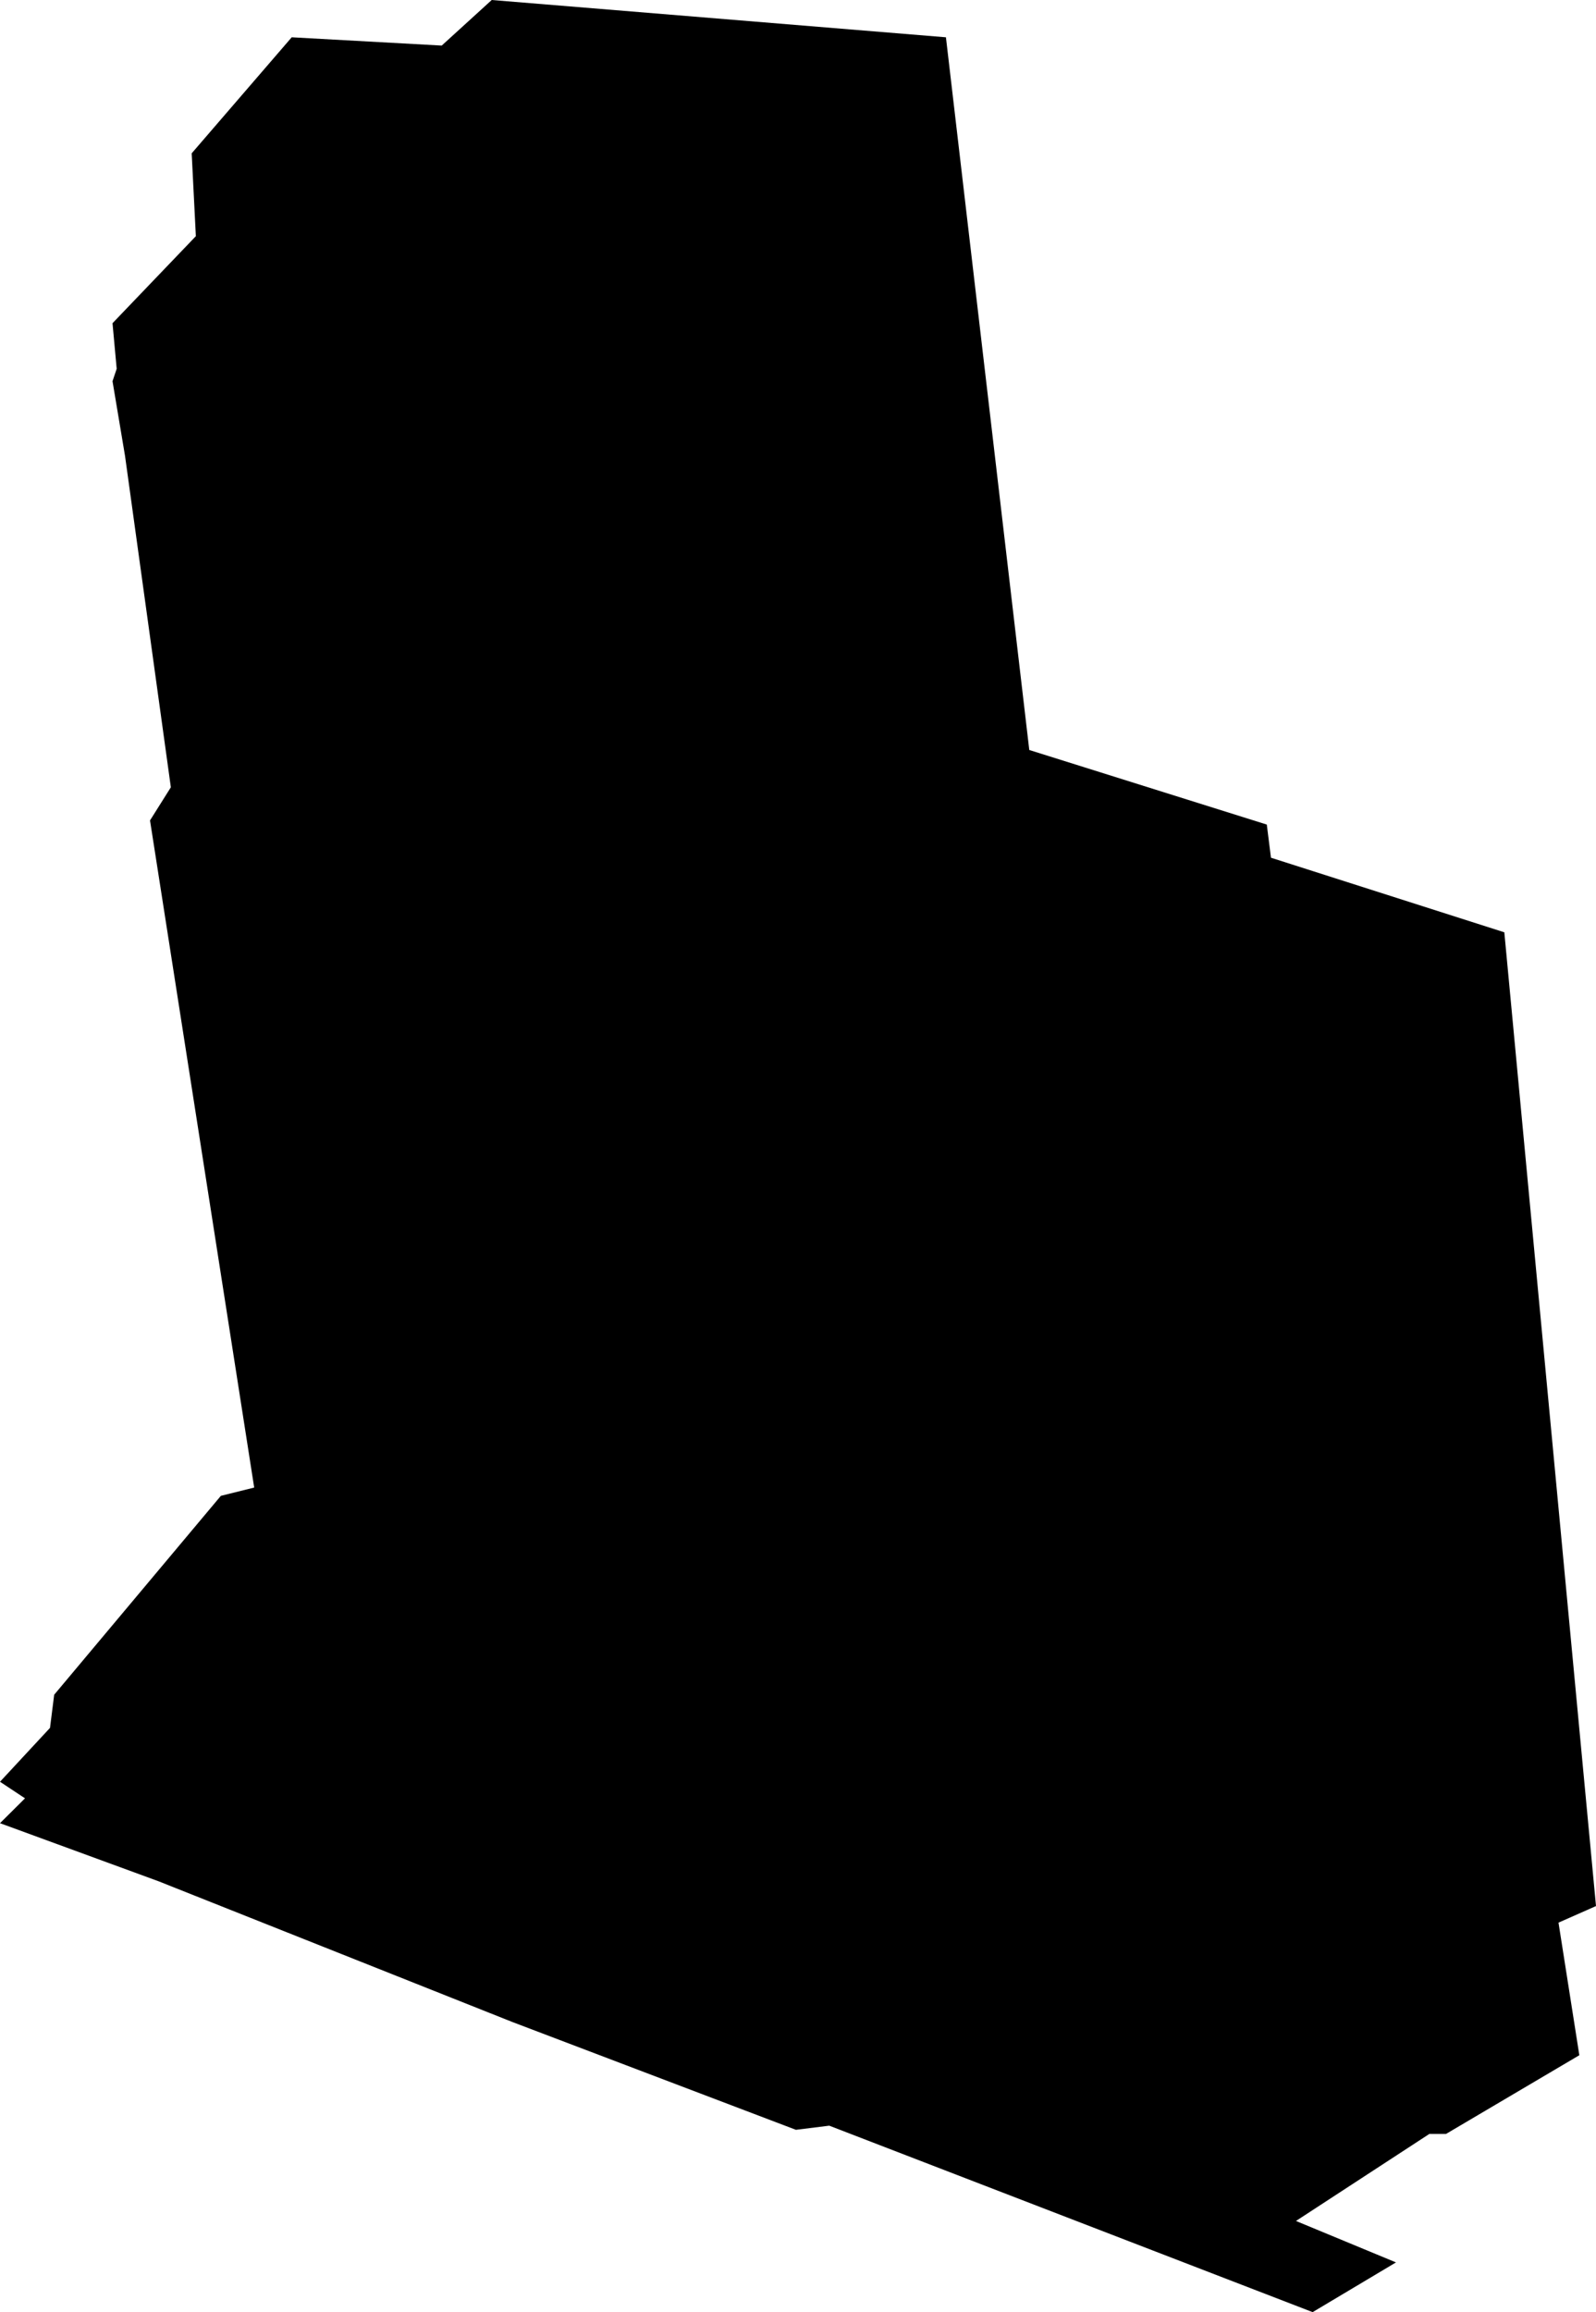 <?xml version="1.0" encoding="UTF-8"?> <svg xmlns="http://www.w3.org/2000/svg" width="165" height="239" viewBox="0 0 165 239" fill="none"> <path d="M5.601 175.181L22.833 154.622L26.279 153.765L15.509 84.806L17.663 81.38L12.924 47.115L11.632 39.405L12.063 38.12L11.632 33.409L20.248 24.414L19.817 15.848L30.157 3.855L45.666 4.711L50.836 0L97.794 3.855L106.41 77.525L130.966 85.235L131.397 88.661L155.522 96.371L165 197.025L161.123 198.738L163.277 212.444L149.491 220.582H147.768L133.982 229.577L144.321 233.86L135.705 239L85.731 219.726L82.285 220.154L52.99 209.018L16.371 194.455L0 188.459L2.585 185.889L0 184.176L5.17 178.608L5.601 175.181Z" fill="black"></path> </svg> 